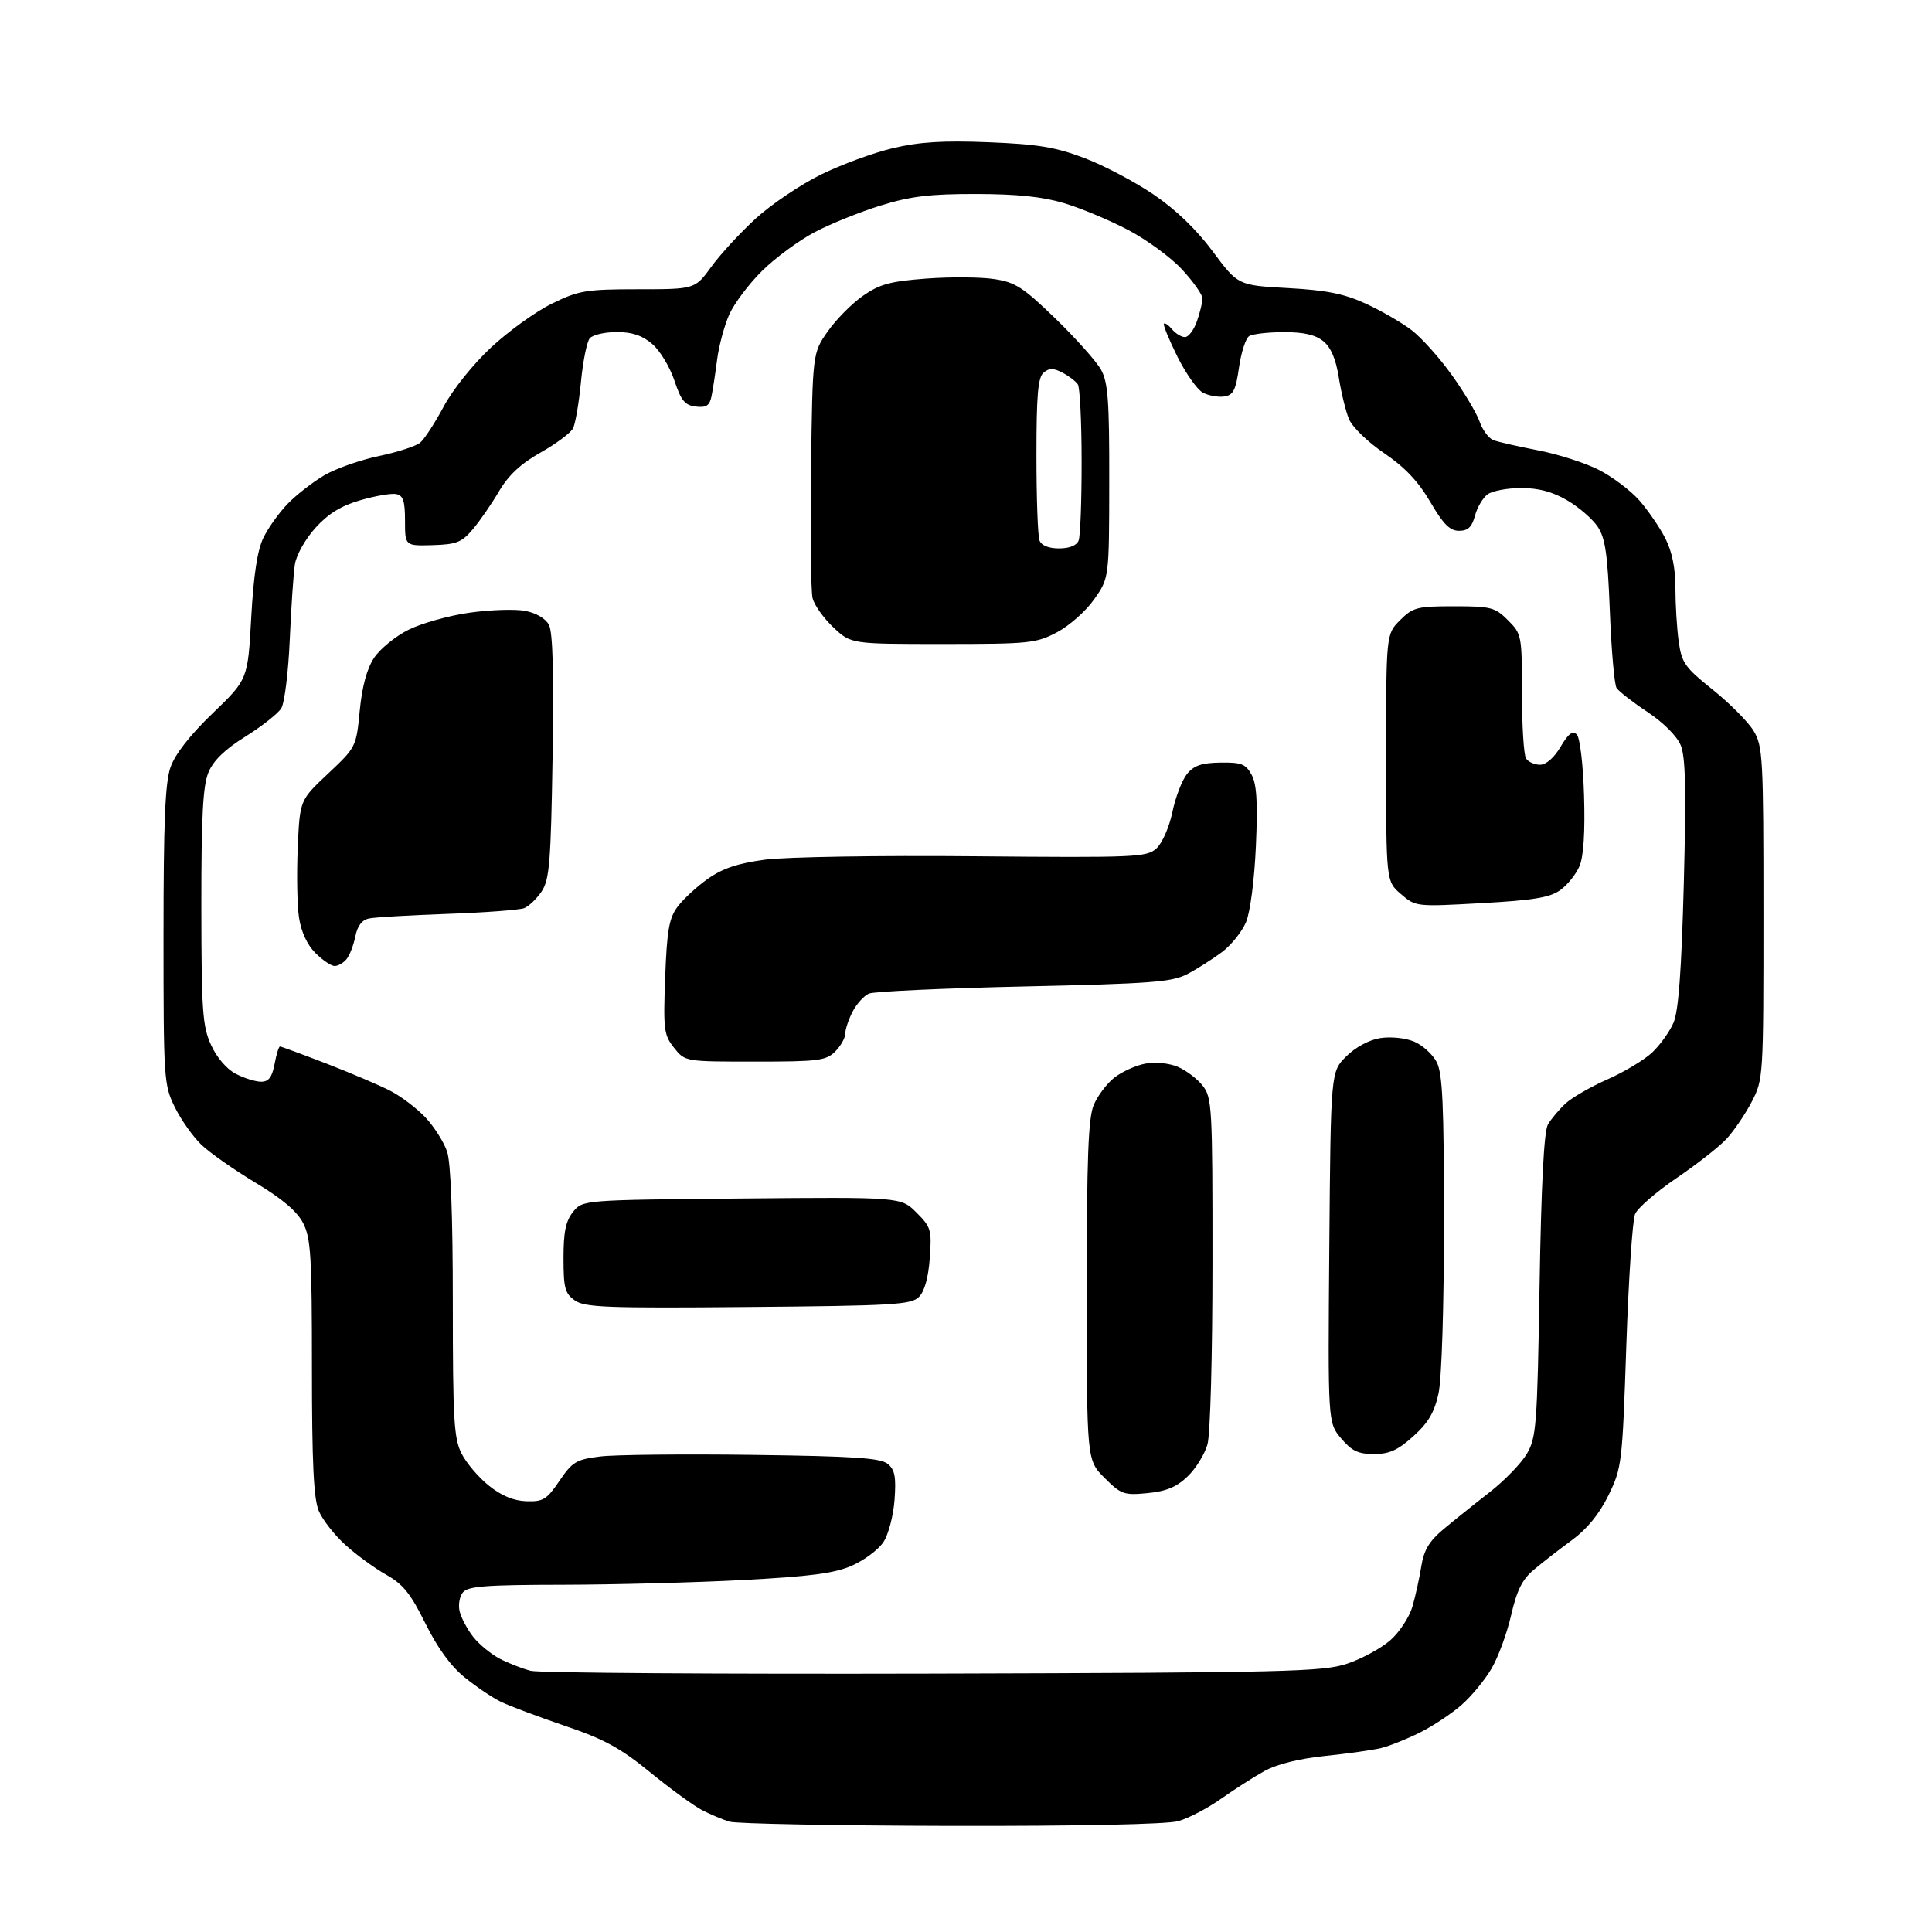 <?xml version="1.0" encoding="UTF-8" standalone="no"?>
<svg 
  version="1.1" 
  xmlns="http://www.w3.org/2000/svg" 
  xmlns:xlink="http://www.w3.org/1999/xlink" 
  xmlns:svg="http://www.w3.org/2000/svg"
  xmlns:rdf="http://www.w3.org/1999/02/22-rdf-syntax-ns#"
  xmlns:cc="http://creativecommons.org/ns#"
  xmlns:dc="http://purl.org/dc/elements/1.1/"
  viewBox="0 0 384 384"
  width="384"
  height="384"
>
<style>svg {background-color: white; }</style>"
<path stroke="none" fill="black" fill-rule="evenodd" d="M189.00,362.91C166.18,362.86 146.37,362.48 144.99,362.07C143.61,361.65 141.14,360.60 139.49,359.75C137.85,358.89 133.22,355.52 129.21,352.25C123.28,347.41 120.12,345.69 112.21,343.00C106.87,341.18 101.15,339.03 99.50,338.22C97.85,337.41 94.63,335.24 92.34,333.38C89.59,331.16 86.95,327.52 84.55,322.67C81.63,316.76 80.11,314.87 76.78,313.00C74.50,311.72 70.85,309.06 68.67,307.08C66.48,305.11 64.09,302.05 63.35,300.28C62.34,297.87 62.00,290.72 62.00,271.78C62.00,249.68 61.78,246.07 60.25,243.10C59.04,240.75 56.11,238.27 50.78,235.07C46.54,232.52 41.70,229.13 40.03,227.53C38.36,225.93 35.98,222.57 34.75,220.06C32.57,215.64 32.50,214.56 32.50,186.00C32.50,163.36 32.82,155.57 33.89,152.50C34.79,149.91 37.75,146.12 42.27,141.77C49.26,135.04 49.26,135.04 49.93,122.77C50.40,114.32 51.15,109.38 52.35,106.89C53.31,104.91 55.50,101.84 57.23,100.08C58.95,98.31 62.21,95.79 64.47,94.46C66.73,93.14 71.60,91.42 75.29,90.65C78.98,89.88 82.68,88.68 83.51,87.99C84.34,87.30 86.44,84.08 88.17,80.84C89.96,77.47 93.99,72.43 97.57,69.09C101.01,65.87 106.45,61.94 109.66,60.37C115.04,57.73 116.39,57.50 126.82,57.49C138.14,57.49 138.14,57.49 141.40,52.99C143.19,50.52 147.17,46.22 150.22,43.42C153.28,40.63 159.09,36.71 163.14,34.71C167.19,32.72 173.65,30.34 177.50,29.44C182.75,28.20 187.50,27.91 196.50,28.27C206.29,28.66 209.79,29.24 215.50,31.40C219.35,32.86 225.55,36.12 229.27,38.65C233.68,41.64 237.79,45.59 241.05,49.98C246.06,56.71 246.06,56.71 255.98,57.26C263.66,57.68 267.14,58.38 271.43,60.34C274.48,61.74 278.59,64.11 280.56,65.61C282.53,67.12 286.15,71.15 288.59,74.58C291.04,78.00 293.51,82.16 294.09,83.82C294.67,85.48 295.90,87.13 296.82,87.48C297.74,87.84 301.72,88.74 305.65,89.50C309.58,90.25 315.02,91.99 317.74,93.37C320.46,94.75 324.10,97.49 325.83,99.46C327.57,101.44 329.89,104.83 330.99,106.99C332.33,109.61 333.00,112.89 333.00,116.82C333.00,120.07 333.29,124.85 333.65,127.45C334.24,131.75 334.85,132.62 340.44,137.10C343.82,139.81 347.46,143.48 348.54,145.26C350.38,148.30 350.50,150.50 350.50,181.50C350.50,214.15 350.48,214.55 348.16,219.00C346.87,221.47 344.62,224.79 343.16,226.36C341.70,227.93 337.21,231.45 333.20,234.17C329.18,236.90 325.48,240.11 324.98,241.31C324.47,242.52 323.69,254.32 323.24,267.55C322.45,290.94 322.35,291.76 319.69,297.21C317.84,300.97 315.45,303.90 312.38,306.15C309.87,307.99 306.47,310.63 304.83,312.02C302.56,313.92 301.48,316.10 300.35,321.02C299.54,324.58 297.79,329.35 296.47,331.61C295.15,333.87 292.47,337.14 290.50,338.86C288.53,340.59 284.81,343.06 282.21,344.36C279.62,345.65 276.15,347.04 274.50,347.44C272.85,347.84 267.83,348.55 263.35,349.01C258.25,349.54 253.76,350.65 251.35,351.99C249.23,353.16 245.33,355.66 242.68,357.53C240.02,359.41 236.20,361.41 234.18,361.97C231.92,362.59 214.44,362.96 189.00,362.91zM185.50,332.64C255.95,332.45 262.95,332.28 267.76,330.67C270.66,329.70 274.52,327.61 276.34,326.01C278.16,324.41 280.14,321.39 280.74,319.30C281.34,317.21 282.13,313.61 282.50,311.29C283.00,308.12 284.06,306.33 286.83,304.00C288.85,302.31 292.96,299.01 295.96,296.68C298.96,294.35 302.34,290.88 303.46,288.97C305.36,285.74 305.54,283.39 306.00,255.50C306.33,235.45 306.88,224.84 307.66,223.50C308.30,222.40 309.87,220.53 311.16,219.33C312.45,218.14 316.20,215.98 319.50,214.53C322.80,213.08 326.79,210.68 328.37,209.20C329.95,207.71 331.87,205.04 332.63,203.26C333.62,200.95 334.21,192.94 334.67,175.59C335.16,156.91 335.02,150.46 334.05,148.11C333.30,146.30 330.59,143.59 327.43,141.50C324.49,139.55 321.73,137.40 321.30,136.73C320.87,136.05 320.27,129.20 319.97,121.50C319.53,110.17 319.07,106.97 317.57,104.71C316.55,103.17 313.83,100.81 311.52,99.46C308.59,97.74 305.83,97.00 302.35,97.00C299.62,97.00 296.61,97.56 295.67,98.25C294.73,98.94 293.60,100.85 293.16,102.50C292.55,104.76 291.77,105.50 289.99,105.50C288.17,105.50 286.86,104.18 284.28,99.76C281.90,95.69 279.23,92.87 275.11,90.07C271.87,87.88 268.78,84.87 268.12,83.30C267.48,81.75 266.57,78.03 266.10,75.04C265.51,71.34 264.53,69.04 263.01,67.81C261.44,66.54 259.10,66.00 255.14,66.02C252.04,66.02 248.95,66.38 248.27,66.81C247.60,67.24 246.69,70.05 246.26,73.05C245.61,77.60 245.12,78.55 243.29,78.81C242.09,78.98 240.19,78.63 239.07,78.04C237.95,77.44 235.66,74.19 233.99,70.83C232.32,67.46 231.13,64.54 231.34,64.33C231.54,64.12 232.28,64.64 232.98,65.48C233.68,66.31 234.82,67.00 235.52,67.00C236.23,67.00 237.30,65.58 237.90,63.85C238.51,62.12 239.00,60.08 239.00,59.33C239.00,58.57 237.19,55.99 234.97,53.59C232.76,51.19 227.92,47.64 224.22,45.70C220.53,43.76 214.80,41.37 211.50,40.38C207.24,39.10 202.16,38.57 194.00,38.56C184.77,38.55 181.02,39.00 175.00,40.86C170.88,42.14 164.96,44.53 161.85,46.18C158.74,47.83 154.07,51.27 151.47,53.84C148.87,56.40 145.94,60.30 144.95,62.50C143.97,64.70 142.88,68.75 142.53,71.50C142.18,74.25 141.67,77.54 141.41,78.81C141.03,80.63 140.37,81.06 138.30,80.81C136.13,80.56 135.37,79.64 134.04,75.63C133.14,72.94 131.17,69.68 129.65,68.38C127.66,66.67 125.67,66.00 122.57,66.00C120.19,66.00 117.78,66.56 117.21,67.25C116.64,67.94 115.85,71.88 115.46,76.00C115.06,80.12 114.36,84.24 113.89,85.14C113.43,86.04 110.53,88.20 107.46,89.94C103.50,92.17 101.08,94.43 99.18,97.65C97.71,100.16 95.36,103.56 93.97,105.20C91.77,107.80 90.72,108.21 85.97,108.35C80.50,108.50 80.50,108.50 80.50,103.52C80.50,99.59 80.14,98.47 78.75,98.20C77.80,98.01 74.59,98.56 71.63,99.42C67.76,100.54 65.24,102.10 62.68,104.93C60.67,107.16 58.89,110.32 58.61,112.19C58.33,114.01 57.87,120.77 57.59,127.20C57.31,133.64 56.55,139.75 55.90,140.79C55.25,141.83 52.05,144.35 48.79,146.39C44.70,148.94 42.41,151.16 41.43,153.52C40.33,156.15 40.01,162.26 40.02,180.22C40.04,200.92 40.25,203.96 41.94,207.68C43.08,210.19 45.06,212.50 46.87,213.43C48.54,214.30 50.80,215.00 51.91,215.00C53.40,215.00 54.07,214.12 54.57,211.50C54.93,209.58 55.41,208.00 55.65,208.00C55.88,208.00 60.04,209.53 64.89,211.40C69.74,213.28 75.46,215.71 77.60,216.82C79.75,217.92 82.90,220.33 84.62,222.16C86.33,224.00 88.24,227.03 88.87,228.90C89.60,231.09 90.00,241.74 90.00,258.90C90.00,282.25 90.22,285.92 91.75,288.93C92.71,290.81 95.16,293.69 97.20,295.31C99.68,297.30 102.12,298.30 104.63,298.38C107.96,298.49 108.68,298.04 111.20,294.32C113.77,290.54 114.54,290.08 119.27,289.49C122.15,289.13 135.79,288.99 149.60,289.17C169.77,289.43 175.04,289.79 176.45,290.96C177.86,292.12 178.13,293.56 177.80,298.09C177.57,301.21 176.59,304.98 175.61,306.47C174.63,307.97 171.83,310.07 169.38,311.16C165.88,312.71 161.23,313.32 147.71,314.04C138.24,314.54 122.12,314.96 111.87,314.98C96.63,315.00 93.02,315.27 92.01,316.49C91.33,317.30 91.04,319.03 91.37,320.32C91.69,321.62 92.91,323.88 94.07,325.36C95.23,326.83 97.60,328.78 99.34,329.69C101.08,330.59 103.85,331.67 105.50,332.09C107.15,332.51 143.15,332.75 185.50,332.64zM228.07,296.77C223.38,297.22 222.82,297.02 219.52,293.72C216.00,290.20 216.00,290.20 216.00,256.57C216.00,230.25 216.30,222.22 217.38,219.64C218.14,217.82 219.98,215.37 221.48,214.19C222.98,213.02 225.74,211.76 227.62,211.41C229.59,211.04 232.31,211.30 234.05,212.02C235.71,212.71 237.95,214.40 239.03,215.77C240.90,218.14 241.00,219.97 240.99,250.88C240.99,269.28 240.56,285.05 240.00,287.06C239.46,289.01 237.68,291.89 236.05,293.45C233.85,295.56 231.81,296.41 228.07,296.77zM273.09,289.00C269.94,289.00 268.67,288.39 266.55,285.88C263.93,282.76 263.93,282.76 264.21,247.90C264.50,213.04 264.50,213.04 267.55,209.99C269.37,208.17 272.08,206.70 274.28,206.34C276.39,206.00 279.27,206.29 281.03,207.01C282.72,207.71 284.75,209.55 285.55,211.09C286.72,213.36 287.00,219.50 287.00,242.90C287.00,259.76 286.55,273.99 285.93,276.90C285.11,280.71 283.92,282.74 280.93,285.45C277.83,288.24 276.16,289.00 273.09,289.00zM148.72,259.78C120.60,260.03 116.21,259.86 114.25,258.47C112.29,257.09 112.00,256.00 112.00,250.05C112.00,244.82 112.45,242.67 113.91,240.86C115.82,238.50 115.82,238.50 147.45,238.21C179.07,237.92 179.07,237.92 182.15,241.00C185.05,243.89 185.21,244.45 184.80,250.07C184.52,253.93 183.76,256.67 182.65,257.78C181.11,259.32 177.62,259.53 148.72,259.78zM150.07,211.00C136.15,211.00 136.15,211.00 133.97,208.25C131.95,205.71 131.82,204.65 132.21,194.24C132.56,184.91 132.98,182.50 134.66,180.24C135.78,178.73 138.48,176.23 140.68,174.68C143.61,172.60 146.63,171.59 152.08,170.86C156.19,170.32 174.74,170.01 193.64,170.19C225.78,170.48 227.90,170.39 229.84,168.64C231.00,167.59 232.39,164.43 233.02,161.42C233.63,158.47 234.93,155.07 235.92,153.85C237.30,152.15 238.81,151.63 242.56,151.57C246.74,151.51 247.59,151.84 248.77,154.00C249.78,155.87 250.00,159.42 249.62,168.15C249.32,174.91 248.50,181.26 247.66,183.27C246.86,185.18 244.70,187.87 242.86,189.25C241.01,190.63 237.93,192.59 236.00,193.60C232.94,195.20 228.89,195.51 203.50,196.07C187.55,196.42 173.70,197.06 172.71,197.48C171.73,197.90 170.27,199.52 169.46,201.07C168.66,202.63 168.00,204.60 168.00,205.45C168.00,206.30 167.10,207.90 166.00,209.00C164.19,210.81 162.67,211.00 150.07,211.00zM66.51,192.00C65.83,192.00 64.11,190.84 62.68,189.41C61.05,187.78 59.85,185.19 59.43,182.38C59.06,179.94 58.95,173.69 59.18,168.49C59.59,159.04 59.59,159.04 65.20,153.77C70.77,148.53 70.81,148.45 71.50,141.25C71.97,136.42 72.92,132.91 74.35,130.75C75.54,128.96 78.63,126.44 81.24,125.15C83.84,123.86 89.29,122.34 93.36,121.77C97.42,121.20 102.37,121.03 104.36,121.41C106.53,121.81 108.43,122.93 109.10,124.18C109.87,125.63 110.10,133.76 109.83,150.39C109.49,171.41 109.21,174.84 107.66,177.17C106.68,178.63 105.12,180.13 104.19,180.50C103.26,180.86 96.42,181.38 89.00,181.64C81.58,181.90 74.54,182.31 73.38,182.55C71.94,182.84 71.05,184.00 70.62,186.14C70.27,187.88 69.49,189.91 68.87,190.65C68.26,191.39 67.20,192.00 66.51,192.00zM294.43,179.51C281.44,180.23 281.37,180.22 278.44,177.70C275.50,175.17 275.50,175.17 275.50,150.61C275.50,126.04 275.50,126.04 278.27,123.27C280.84,120.71 281.64,120.50 289.00,120.50C296.36,120.50 297.16,120.71 299.72,123.28C302.44,125.99 302.50,126.29 302.50,137.78C302.50,144.22 302.86,150.06 303.31,150.75C303.75,151.44 305.01,152.00 306.09,152.00C307.30,152.00 308.89,150.61 310.17,148.44C311.71,145.82 312.57,145.17 313.39,145.98C314.02,146.62 314.65,151.81 314.84,158.12C315.06,165.28 314.75,170.18 313.96,172.10C313.29,173.72 311.55,175.89 310.11,176.92C308.03,178.40 304.77,178.94 294.43,179.51zM187.41,128.00C169.14,128.00 169.14,128.00 165.64,124.70C163.71,122.88 161.86,120.28 161.51,118.91C161.17,117.55 161.03,106.02 161.20,93.30C161.50,70.17 161.50,70.17 164.53,65.86C166.19,63.49 169.34,60.31 171.53,58.79C174.83,56.48 176.95,55.91 184.10,55.37C188.83,55.02 194.88,55.06 197.55,55.46C201.80,56.09 203.32,57.07 209.80,63.34C213.86,67.28 217.94,71.85 218.85,73.50C220.23,76.00 220.50,79.68 220.47,95.70C220.45,114.90 220.45,114.90 217.47,119.12C215.84,121.45 212.52,124.39 210.09,125.67C205.94,127.86 204.61,128.00 187.41,128.00zM210.50,109.00C212.57,109.00 214.01,108.42 214.39,107.42C214.73,106.55 214.99,99.46 214.98,91.67C214.98,83.88 214.64,77.00 214.23,76.40C213.83,75.79 212.46,74.75 211.19,74.08C209.39,73.14 208.55,73.13 207.44,74.05C206.30,74.99 206.00,78.47 206.00,90.54C206.00,98.95 206.27,106.55 206.61,107.42C206.99,108.42 208.43,109.00 210.50,109.00z" />

</svg>